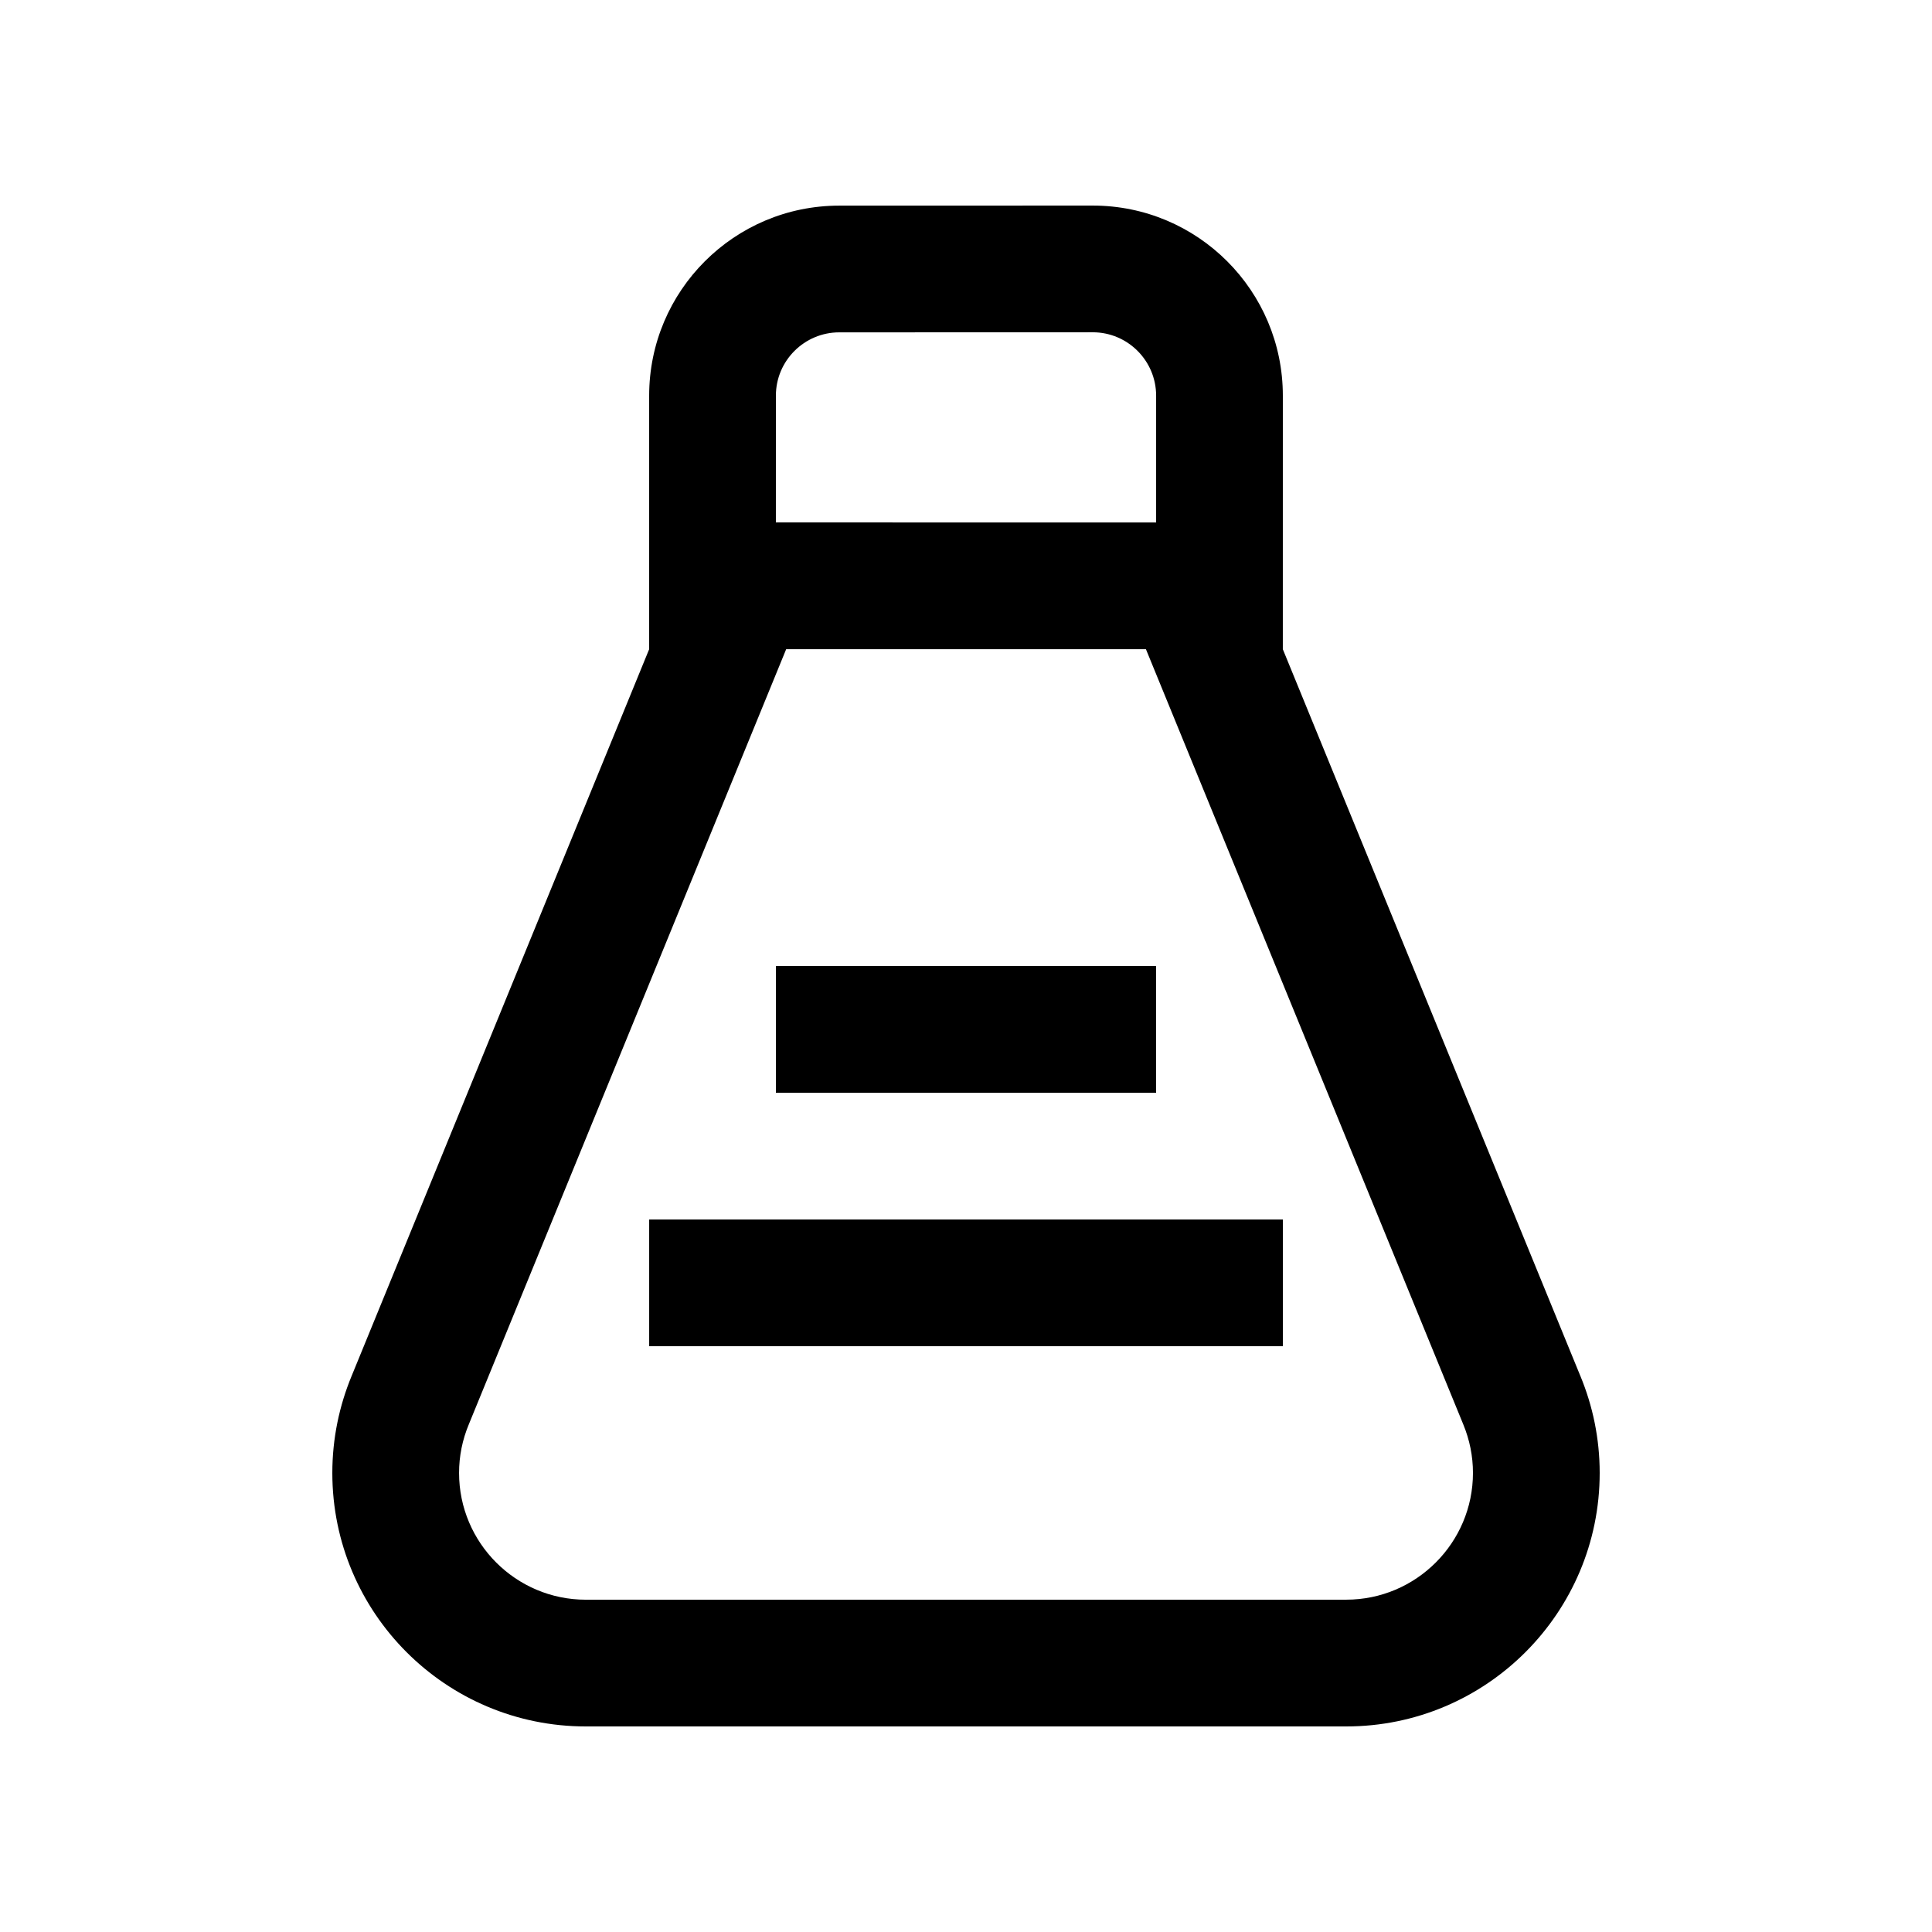 <?xml version="1.0" encoding="UTF-8"?>
<!-- Uploaded to: SVG Repo, www.svgrepo.com, Generator: SVG Repo Mixer Tools -->
<svg fill="#000000" width="800px" height="800px" version="1.1" viewBox="144 144 512 512" xmlns="http://www.w3.org/2000/svg">
 <g>
  <path d="m562.81 508.64-78.848-192.59 0.004-67.195c0-27.816-22.551-50.375-50.375-50.375l-67.18 0.016c-27.816 0-50.375 22.551-50.375 50.359v67.191l-78.848 192.59c-3.281 7.941-5.117 16.602-5.117 25.715 0 37.082 30.078 67.172 67.172 67.172h201.52c37.094 0 67.172-30.094 67.172-67.172 0-9.117-1.836-17.773-5.121-25.711zm-213.19-259.79c0-9.25 7.543-16.773 16.793-16.773l67.18-0.02c9.266 0 16.793 7.543 16.793 16.793v33.605l-100.77-0.004zm151.14 319.09h-201.51c-18.535 0-33.59-15.074-33.59-33.59 0-4.43 0.855-8.758 2.625-12.988l84.062-205.32h95.336l84.09 205.41c1.707 4.133 2.578 8.465 2.578 12.891 0 18.516-15.074 33.59-33.59 33.59z"/>
  <path d="m349.62 400h100.76v33.59h-100.76z"/>
  <path d="m316.04 467.18h167.93v33.578h-167.93z"/>
 </g>
</svg>